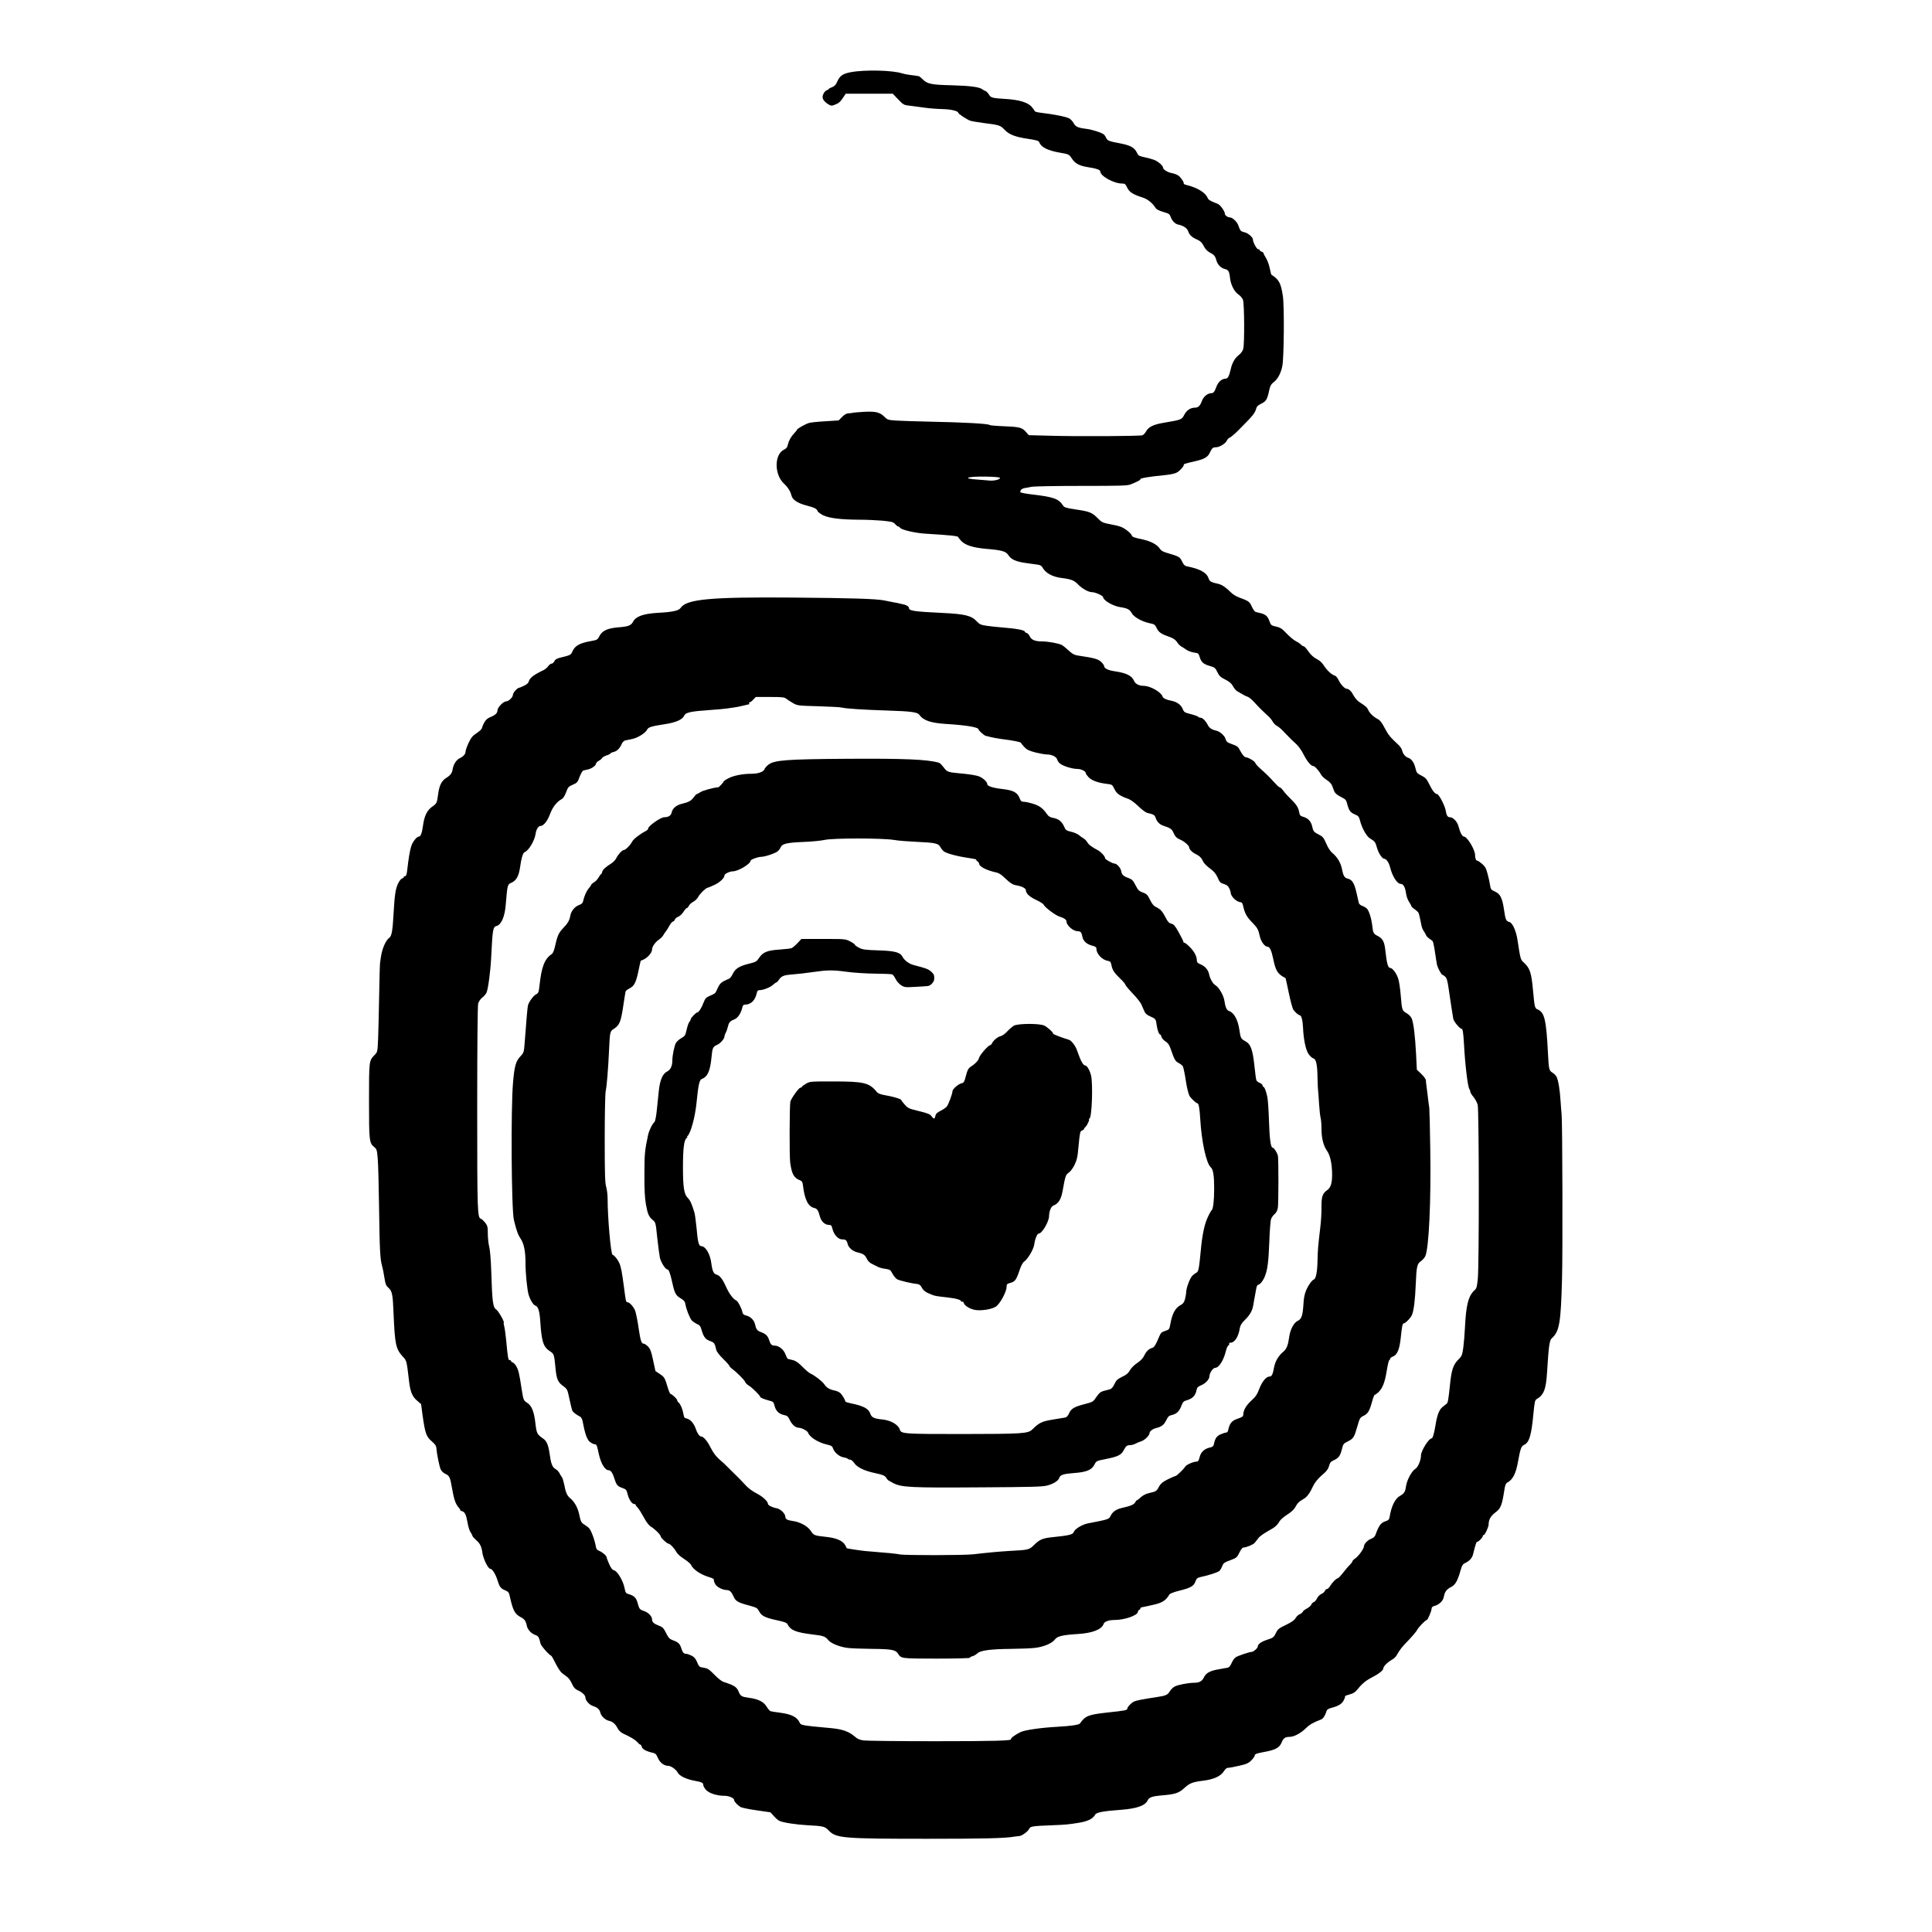 <?xml version="1.0" standalone="no"?>
<!DOCTYPE svg PUBLIC "-//W3C//DTD SVG 20010904//EN"
 "http://www.w3.org/TR/2001/REC-SVG-20010904/DTD/svg10.dtd">
<svg version="1.0" xmlns="http://www.w3.org/2000/svg"
 width="2000pt" height="2000pt" viewBox="0 0 2000 2000"
 preserveAspectRatio="xMidYMid meet">
<g transform="translate(0,2000) scale(0.1,-0.1)"
fill="#000000" stroke="none">
<path d="M8809 19253 c-86 -16 -115 -37 -143 -100 -14 -32 -28 -46 -52 -55
-19 -7 -34 -15 -34 -19 0 -4 -9 -9 -19 -12 -11 -2 -27 -19 -36 -37 -21 -40 -8
-70 44 -106 27 -18 39 -21 60 -13 51 18 66 30 96 74 l30 45 243 0 244 0 56
-59 c54 -56 60 -59 117 -65 33 -4 101 -13 150 -20 50 -7 134 -14 188 -15 92
-2 167 -20 167 -39 0 -10 86 -67 122 -81 13 -5 82 -17 152 -26 152 -19 163
-23 206 -69 46 -49 111 -74 241 -93 97 -15 112 -20 119 -39 19 -49 89 -83 210
-104 94 -16 98 -18 125 -60 33 -52 77 -76 165 -90 90 -14 130 -28 130 -45 0
-47 140 -125 226 -125 28 0 35 -5 53 -43 23 -47 58 -69 160 -102 52 -17 99
-54 133 -107 10 -16 36 -29 80 -42 57 -16 66 -22 76 -50 16 -43 47 -75 80 -81
53 -11 91 -37 102 -69 11 -36 38 -62 84 -82 43 -19 58 -33 81 -78 11 -22 35
-47 52 -56 51 -27 62 -39 74 -82 12 -47 48 -84 90 -93 35 -8 45 -25 52 -91 7
-70 44 -144 87 -172 19 -13 40 -38 47 -55 15 -40 17 -457 3 -508 -6 -21 -23
-46 -41 -60 -44 -33 -74 -84 -88 -149 -17 -74 -31 -100 -54 -100 -37 0 -75
-32 -93 -79 -20 -55 -32 -71 -51 -71 -41 0 -82 -33 -100 -78 -19 -53 -38 -71
-71 -72 -48 0 -87 -26 -112 -73 -27 -52 -29 -52 -210 -83 -109 -18 -161 -43
-186 -90 -10 -18 -27 -36 -38 -40 -28 -9 -652 -13 -944 -5 l-232 6 -23 26
c-44 53 -64 59 -223 66 -82 3 -154 9 -160 14 -16 13 -259 27 -619 34 -137 3
-292 8 -343 11 -89 6 -95 8 -126 39 -48 48 -91 58 -210 52 -55 -3 -110 -8
-121 -11 -11 -2 -32 -5 -46 -5 -17 -1 -40 -15 -62 -37 l-35 -36 -138 -9 c-77
-4 -153 -12 -171 -18 -37 -11 -123 -60 -123 -70 0 -4 -13 -20 -29 -37 -33 -34
-56 -76 -66 -121 -5 -24 -16 -37 -39 -48 -101 -48 -102 -255 -2 -350 44 -41
68 -80 80 -127 9 -40 66 -78 148 -99 88 -23 115 -36 121 -59 2 -9 29 -29 58
-44 64 -31 184 -45 379 -46 69 0 175 -5 235 -10 98 -10 112 -14 131 -35 12
-14 26 -25 32 -25 6 0 15 -6 19 -13 13 -22 160 -56 268 -62 242 -14 335 -24
335 -35 0 -5 15 -23 33 -42 41 -42 120 -67 249 -79 170 -14 210 -26 236 -65
30 -47 82 -69 187 -83 50 -7 105 -14 122 -17 20 -3 37 -13 44 -27 32 -60 104
-99 204 -111 91 -11 127 -25 165 -66 40 -42 107 -80 144 -80 35 0 116 -37 116
-53 0 -31 104 -92 176 -102 74 -11 99 -24 119 -61 22 -42 106 -89 188 -106 47
-9 54 -14 72 -52 21 -43 47 -60 139 -92 33 -12 55 -28 70 -50 11 -18 30 -38
41 -44 11 -6 35 -21 53 -34 18 -13 54 -27 81 -31 46 -6 49 -9 60 -46 16 -54
39 -74 105 -93 51 -15 58 -20 78 -64 19 -39 33 -52 82 -77 43 -22 65 -40 80
-69 12 -22 31 -44 41 -50 11 -6 35 -20 55 -32 19 -12 45 -24 58 -28 13 -4 42
-29 65 -54 46 -51 84 -89 140 -140 20 -17 43 -45 52 -62 8 -16 28 -36 43 -44
15 -8 41 -29 59 -48 55 -58 110 -113 124 -124 36 -30 69 -74 99 -134 33 -64
72 -110 95 -110 15 0 59 -48 78 -85 8 -16 35 -43 60 -58 26 -17 50 -41 56 -58
6 -16 16 -42 22 -58 8 -21 27 -38 67 -59 52 -26 58 -32 68 -74 18 -68 31 -88
78 -108 38 -16 44 -23 55 -65 19 -77 68 -164 104 -185 50 -30 55 -36 72 -98
16 -56 54 -112 75 -112 20 0 47 -38 58 -81 26 -103 74 -179 114 -179 25 0 45
-36 53 -97 4 -30 18 -69 31 -88 13 -20 24 -40 24 -45 0 -5 15 -19 33 -31 17
-13 35 -28 39 -34 7 -9 20 -66 34 -140 3 -16 13 -40 23 -54 10 -14 20 -34 24
-43 3 -9 19 -25 34 -35 15 -10 31 -22 35 -28 6 -9 18 -73 33 -179 3 -21 8 -51
11 -65 8 -31 45 -101 54 -101 4 0 17 -9 29 -19 17 -15 25 -40 37 -123 14 -97
43 -290 48 -314 5 -29 68 -104 86 -104 12 0 18 -38 25 -155 11 -216 40 -452
56 -469 5 -6 9 -17 9 -26 0 -9 15 -34 33 -55 17 -20 37 -57 44 -82 14 -56 16
-1662 1 -1803 -8 -79 -13 -98 -32 -115 -65 -57 -90 -154 -101 -390 -3 -66 -11
-158 -17 -205 -11 -77 -15 -88 -47 -120 -57 -55 -75 -108 -91 -266 -15 -147
-21 -185 -34 -195 -6 -5 -25 -20 -43 -34 -35 -29 -56 -82 -73 -190 -14 -86
-29 -135 -40 -135 -29 0 -110 -129 -110 -176 0 -50 -31 -123 -59 -140 -37 -22
-87 -116 -96 -179 -8 -59 -19 -76 -65 -102 -48 -27 -87 -106 -104 -213 -5 -31
-12 -38 -49 -50 -43 -15 -65 -46 -97 -136 -7 -21 -22 -34 -45 -43 -35 -12 -75
-53 -75 -77 0 -24 -55 -102 -87 -124 -18 -12 -33 -27 -33 -33 0 -5 -12 -22
-27 -37 -16 -15 -48 -53 -72 -84 -24 -31 -49 -56 -56 -56 -13 0 -54 -42 -78
-82 -10 -16 -24 -28 -32 -28 -7 0 -16 -9 -20 -19 -3 -10 -19 -24 -35 -31 -17
-7 -37 -27 -46 -46 -9 -18 -24 -36 -34 -39 -11 -3 -22 -15 -25 -26 -4 -10 -24
-28 -44 -39 -21 -10 -41 -26 -45 -35 -3 -8 -17 -20 -31 -25 -14 -5 -34 -24
-43 -40 -12 -22 -41 -42 -100 -71 -74 -35 -85 -44 -105 -86 -21 -43 -26 -47
-90 -68 -62 -20 -96 -45 -97 -71 0 -15 -44 -54 -61 -54 -24 0 -143 -40 -167
-56 -13 -8 -32 -35 -42 -59 -13 -30 -26 -46 -42 -49 -13 -2 -56 -10 -95 -17
-87 -15 -128 -37 -150 -83 -18 -39 -48 -56 -100 -56 -59 0 -166 -20 -201 -38
-18 -9 -42 -32 -52 -50 -23 -38 -40 -46 -140 -61 -151 -23 -206 -34 -230 -45
-28 -13 -69 -55 -70 -73 0 -17 -19 -21 -207 -41 -198 -22 -228 -34 -284 -114
-9 -13 -97 -26 -224 -33 -171 -9 -342 -33 -389 -55 -50 -23 -108 -65 -100 -73
17 -17 -177 -22 -791 -22 -374 0 -705 4 -735 8 -40 6 -65 16 -90 39 -62 54
-129 78 -253 89 -285 26 -308 30 -317 53 -26 60 -84 90 -203 106 -48 6 -94 13
-101 16 -8 3 -27 25 -42 50 -31 49 -86 76 -184 89 -73 10 -85 17 -104 64 -18
47 -48 66 -159 101 -16 5 -57 38 -92 74 -55 56 -69 65 -110 72 -45 6 -48 9
-68 56 -15 37 -29 54 -58 69 -21 10 -47 19 -57 19 -24 0 -36 14 -51 62 -14 43
-30 58 -85 78 -35 13 -46 25 -71 75 -25 51 -36 62 -71 75 -54 20 -74 37 -74
66 0 32 -38 72 -84 87 -44 15 -49 21 -66 85 -13 50 -36 73 -87 88 -35 10 -37
13 -49 70 -15 73 -73 169 -107 178 -17 4 -32 22 -51 65 -14 32 -26 63 -26 69
0 16 -40 52 -76 67 -26 11 -32 20 -38 56 -4 24 -18 74 -33 112 -22 56 -33 72
-70 95 -48 30 -50 33 -68 119 -15 68 -49 128 -93 164 -32 27 -46 58 -62 144
-7 33 -17 67 -24 75 -7 8 -18 27 -25 41 -7 14 -25 33 -41 42 -33 20 -46 53
-60 155 -13 91 -30 134 -65 158 -66 46 -70 53 -83 164 -14 121 -39 180 -87
210 -35 22 -37 27 -55 140 -24 161 -33 196 -53 232 -11 21 -29 40 -39 44 -10
3 -18 10 -18 15 0 5 -6 9 -14 9 -15 0 -19 21 -36 205 -6 61 -15 125 -20 144
-5 19 -8 37 -5 39 9 9 -56 122 -79 137 -34 22 -41 80 -51 406 -4 111 -12 207
-20 240 -8 30 -15 90 -15 135 0 73 -3 84 -27 117 -16 19 -35 37 -44 40 -37 10
-39 65 -39 1144 0 678 4 1061 10 1085 6 20 24 46 41 60 17 12 36 35 44 49 17
32 43 224 50 374 14 288 18 310 57 320 47 13 83 95 93 215 17 208 19 215 55
230 55 23 81 69 95 170 11 83 29 142 45 148 43 16 104 118 115 192 6 45 28 80
51 80 31 0 72 52 98 123 27 73 71 129 123 156 13 7 30 34 43 69 20 54 25 60
70 79 44 19 50 25 70 81 13 34 30 63 39 66 9 2 30 7 48 11 38 8 83 41 83 60 0
8 13 21 29 29 16 9 31 21 34 29 3 7 23 19 46 27 23 7 41 17 41 21 0 4 14 10
30 14 36 8 66 37 85 82 8 19 23 34 37 38 13 2 46 10 73 15 57 12 139 63 154
97 12 25 44 35 181 56 114 17 184 47 202 87 15 35 65 46 269 60 79 6 155 12
169 15 14 2 45 7 70 10 25 3 71 12 103 20 32 8 61 15 63 15 3 0 2 5 -1 10 -3
6 -1 10 6 10 6 0 23 12 37 28 l26 27 147 0 c121 0 150 -3 165 -16 11 -9 42
-29 69 -45 50 -29 51 -29 265 -35 118 -4 226 -9 240 -13 48 -12 217 -23 490
-32 230 -7 298 -17 317 -43 40 -59 118 -85 273 -95 212 -13 340 -34 340 -57 0
-11 57 -62 73 -66 7 -1 30 -7 52 -13 22 -6 72 -14 110 -20 121 -15 200 -31
203 -39 1 -4 17 -24 35 -43 26 -29 47 -39 114 -57 46 -11 98 -21 118 -21 53 0
101 -23 109 -53 3 -14 18 -34 34 -45 35 -25 125 -52 174 -52 41 0 88 -24 88
-44 0 -7 14 -26 31 -44 32 -32 94 -55 182 -66 61 -7 61 -7 86 -59 22 -44 55
-67 144 -98 22 -8 66 -41 102 -76 35 -34 76 -65 92 -68 65 -15 77 -22 86 -51
13 -41 44 -72 86 -84 63 -20 84 -34 98 -69 18 -42 34 -58 75 -75 39 -17 88
-60 88 -78 1 -21 32 -52 70 -70 39 -19 59 -40 77 -80 7 -15 37 -45 68 -68 42
-31 62 -54 80 -95 20 -47 28 -55 64 -66 30 -9 44 -20 56 -44 8 -18 15 -38 15
-45 0 -40 63 -100 106 -100 8 0 16 -12 20 -27 20 -90 37 -122 105 -191 45 -46
56 -67 70 -132 12 -57 51 -110 80 -110 23 0 42 -41 59 -125 25 -125 47 -160
128 -200 1 -1 16 -69 33 -151 17 -82 38 -160 46 -174 20 -29 54 -59 69 -60 16
0 30 -56 33 -129 5 -120 28 -230 57 -272 15 -22 37 -42 49 -45 30 -7 42 -65
44 -204 1 -60 4 -119 6 -132 2 -13 6 -74 10 -136 4 -62 11 -127 16 -145 5 -17
9 -68 9 -112 0 -98 20 -176 59 -231 32 -46 51 -137 51 -246 0 -87 -15 -133
-51 -158 -49 -35 -60 -68 -59 -177 1 -54 -5 -154 -14 -223 -21 -176 -25 -223
-27 -327 -2 -116 -16 -191 -38 -198 -9 -3 -26 -20 -38 -38 -46 -66 -63 -117
-69 -205 -8 -132 -19 -166 -61 -186 -40 -19 -78 -91 -88 -171 -11 -81 -26
-118 -59 -147 -52 -43 -85 -100 -97 -163 -13 -74 -24 -95 -48 -95 -33 0 -77
-53 -105 -127 -22 -59 -38 -82 -83 -123 -54 -49 -82 -99 -83 -146 0 -17 -12
-25 -57 -40 -61 -20 -84 -48 -98 -116 -3 -18 -12 -28 -23 -28 -9 0 -35 -9 -58
-19 -40 -18 -55 -40 -68 -102 -4 -20 -14 -28 -38 -33 -58 -12 -96 -46 -109
-98 -8 -34 -16 -48 -28 -48 -36 0 -112 -33 -122 -53 -14 -24 -89 -97 -101 -97
-5 0 -38 -14 -73 -31 -62 -30 -84 -49 -108 -99 -7 -13 -24 -28 -37 -32 -14 -4
-44 -12 -68 -18 -24 -6 -57 -24 -74 -41 -17 -16 -34 -29 -38 -29 -4 0 -12 -10
-19 -23 -12 -22 -47 -37 -136 -57 -60 -13 -98 -40 -118 -82 -17 -35 -17 -36
-235 -78 -59 -11 -137 -59 -147 -90 -8 -25 -49 -35 -194 -50 -127 -12 -155
-23 -218 -85 -49 -48 -56 -50 -248 -60 -102 -6 -207 -15 -380 -35 -101 -11
-703 -12 -761 -1 -42 8 -111 15 -359 35 -51 5 -189 26 -190 29 0 1 -7 16 -16
32 -24 45 -91 74 -195 85 -126 14 -130 15 -161 63 -33 49 -111 92 -188 102
-55 8 -75 19 -75 43 0 31 -49 81 -88 88 -45 8 -92 31 -92 45 0 27 -56 78 -117
109 -39 20 -85 53 -108 78 -22 24 -52 56 -67 71 -15 14 -52 51 -82 81 -81 81
-87 87 -136 129 -29 26 -58 65 -83 114 -35 71 -75 117 -101 117 -16 1 -41 38
-55 83 -17 51 -55 94 -90 102 -25 5 -31 12 -36 47 -9 52 -30 101 -49 118 -9 7
-16 18 -16 25 0 13 -55 65 -69 65 -4 0 -16 26 -26 58 -33 111 -37 117 -84 148
l-46 31 -24 112 c-20 93 -29 117 -53 142 -16 16 -35 29 -43 29 -25 0 -34 27
-54 160 -10 74 -27 155 -35 179 -16 43 -59 91 -83 91 -13 0 -15 11 -33 150
-21 160 -31 215 -49 255 -18 40 -51 80 -70 86 -18 7 -51 386 -51 579 0 41 -7
97 -15 124 -12 41 -15 129 -15 500 0 258 5 468 10 491 11 46 26 230 35 425 8
188 10 195 50 220 57 35 73 74 96 231 12 79 23 149 25 156 2 7 21 21 42 32 49
25 66 60 93 188 11 54 21 98 22 98 56 15 117 75 117 117 0 28 34 76 71 101 18
12 39 33 45 45 6 12 18 30 26 39 8 10 26 37 38 61 13 23 29 42 36 42 7 0 15 9
19 19 3 10 19 25 36 31 17 7 42 30 55 52 13 21 29 38 34 38 6 0 15 10 21 23 6
13 26 32 46 42 19 10 42 33 50 49 16 32 81 95 97 96 5 0 37 13 71 29 58 27
105 73 105 100 0 15 54 41 86 41 55 0 184 77 184 110 0 12 77 40 108 40 39 0
147 36 172 57 12 10 26 28 31 41 15 37 62 49 231 56 87 3 187 13 223 21 86 20
598 20 720 0 44 -8 152 -16 240 -20 183 -8 220 -16 239 -53 8 -15 24 -35 35
-44 26 -22 137 -52 254 -69 48 -7 85 -14 82 -17 -2 -3 3 -11 13 -18 9 -7 17
-16 17 -21 0 -34 74 -72 187 -97 15 -4 41 -19 57 -34 81 -76 101 -90 143 -97
55 -9 98 -31 98 -51 0 -33 37 -67 106 -100 39 -18 74 -40 77 -48 11 -28 127
-115 169 -126 41 -12 68 -30 68 -48 0 -42 69 -102 117 -102 29 0 40 -12 47
-54 9 -48 44 -80 101 -95 35 -9 45 -16 45 -32 0 -52 57 -114 115 -125 28 -5
34 -11 40 -42 10 -54 28 -81 89 -140 31 -29 56 -59 56 -66 0 -6 34 -47 74 -89
41 -42 82 -94 91 -114 9 -21 23 -53 31 -71 10 -24 27 -39 62 -54 56 -25 58
-27 66 -90 7 -52 24 -98 37 -98 4 0 10 -11 13 -24 3 -13 21 -34 40 -46 25 -15
39 -35 51 -68 44 -126 50 -137 88 -157 20 -11 39 -27 43 -35 7 -19 24 -104 30
-150 8 -57 26 -134 38 -155 13 -23 67 -75 79 -75 16 0 25 -49 32 -165 13 -231
62 -456 108 -498 26 -22 36 -85 36 -222 0 -124 -11 -214 -26 -223 -5 -4 -24
-36 -40 -72 -35 -74 -58 -183 -73 -350 -18 -187 -23 -213 -45 -225 -11 -5 -30
-20 -43 -32 -24 -25 -62 -126 -63 -170 0 -15 -6 -48 -12 -72 -10 -35 -20 -48
-52 -65 -48 -27 -81 -88 -98 -184 -12 -65 -12 -65 -56 -80 -37 -12 -46 -21
-62 -61 -36 -86 -51 -109 -73 -115 -33 -8 -61 -36 -82 -81 -13 -26 -37 -52
-72 -75 -31 -20 -62 -52 -75 -75 -17 -30 -36 -47 -80 -67 -48 -24 -61 -35 -80
-75 -15 -32 -30 -50 -47 -55 -14 -3 -43 -11 -65 -17 -32 -9 -47 -21 -75 -62
-34 -51 -37 -52 -121 -74 -108 -28 -141 -47 -162 -96 -11 -25 -25 -40 -39 -43
-13 -2 -67 -11 -121 -20 -122 -20 -148 -32 -221 -104 -44 -43 -103 -46 -721
-47 -615 0 -636 2 -650 46 -17 52 -93 96 -183 105 -83 8 -109 21 -122 58 -17
54 -71 82 -203 109 -32 7 -58 15 -57 20 1 13 -30 66 -51 86 -11 10 -37 22 -57
26 -52 10 -87 30 -108 64 -20 30 -100 93 -144 112 -13 5 -50 37 -82 69 -42 43
-68 62 -100 70 -24 6 -47 12 -52 13 -5 2 -16 23 -25 47 -18 50 -68 90 -111 90
-32 0 -43 12 -59 60 -13 42 -35 63 -86 81 -37 14 -48 29 -59 80 -9 41 -44 78
-86 89 -31 8 -41 16 -45 38 -9 42 -47 113 -64 120 -29 11 -74 71 -105 141 -36
81 -65 118 -100 127 -28 7 -42 37 -52 114 -12 98 -59 179 -105 180 -25 0 -36
42 -48 185 -7 72 -17 146 -23 165 -29 93 -42 122 -68 149 -39 38 -50 110 -50
321 0 187 11 279 37 298 9 6 13 12 7 12 -5 0 -5 3 1 8 33 24 80 194 95 342 19
192 30 240 54 250 62 24 88 83 102 230 8 91 15 106 58 124 33 14 76 63 76 88
0 7 6 25 14 40 8 15 17 42 21 60 10 43 21 57 66 75 38 15 71 65 84 126 4 19
12 27 26 27 63 0 107 44 124 123 4 20 11 27 28 27 38 0 111 29 139 55 15 14
31 25 35 25 4 0 17 13 28 30 26 38 52 47 151 54 44 3 130 13 190 22 159 23
215 24 359 4 73 -10 202 -18 293 -19 89 -1 169 -4 178 -8 8 -3 24 -24 35 -47
11 -23 36 -51 57 -65 35 -22 43 -23 147 -17 61 3 120 7 132 9 28 4 63 43 64
71 2 40 -2 51 -33 79 -29 25 -52 34 -180 67 -49 13 -96 48 -117 88 -23 44 -82
59 -251 64 -134 4 -161 8 -197 27 -24 12 -43 26 -43 31 0 5 -22 21 -50 35 -48
25 -54 25 -276 25 l-228 0 -40 -43 c-23 -24 -50 -47 -61 -52 -11 -4 -68 -11
-126 -15 -126 -8 -172 -27 -211 -86 -25 -38 -34 -43 -100 -59 -103 -25 -145
-51 -171 -104 -12 -25 -29 -48 -37 -51 -92 -40 -97 -45 -132 -124 -13 -30 -17
-32 -79 -59 -30 -13 -40 -25 -55 -64 -20 -55 -51 -103 -65 -103 -13 0 -69 -58
-69 -72 0 -6 -6 -19 -14 -27 -8 -9 -20 -45 -28 -80 -13 -59 -17 -67 -54 -87
-21 -12 -47 -34 -56 -49 -17 -29 -38 -129 -38 -185 0 -55 -20 -96 -55 -113
-45 -22 -73 -86 -85 -199 -5 -51 -15 -142 -21 -203 -6 -60 -17 -114 -24 -120
-22 -18 -56 -88 -66 -134 -34 -158 -38 -196 -38 -406 -1 -157 4 -246 15 -309
18 -102 30 -132 72 -166 29 -24 30 -29 46 -185 10 -88 22 -180 27 -204 10 -46
56 -120 75 -121 17 0 32 -39 54 -140 24 -110 36 -131 89 -162 31 -18 41 -31
46 -58 10 -58 46 -147 67 -170 12 -12 36 -28 54 -36 28 -12 36 -23 49 -69 20
-68 40 -92 90 -109 39 -14 44 -22 60 -90 4 -18 32 -55 71 -93 35 -34 64 -67
64 -72 0 -5 14 -20 31 -33 51 -38 126 -114 133 -134 3 -11 21 -28 38 -38 33
-19 118 -103 118 -117 0 -8 40 -24 96 -39 38 -9 43 -14 52 -53 14 -53 45 -84
97 -95 34 -7 43 -14 60 -51 24 -49 60 -80 92 -81 31 0 92 -32 98 -51 16 -46
104 -102 192 -122 51 -12 59 -17 68 -44 13 -40 65 -83 110 -90 19 -3 38 -10
41 -14 3 -5 14 -9 24 -9 11 0 29 -15 42 -34 30 -46 108 -83 219 -106 70 -15
95 -24 108 -41 9 -13 18 -26 21 -29 3 -3 29 -18 57 -33 86 -44 178 -49 893
-44 534 3 655 6 701 19 64 17 115 49 124 78 10 32 43 43 152 51 129 9 184 32
212 86 19 39 22 40 108 57 141 28 171 43 200 101 19 36 30 45 63 45 14 0 37 6
52 14 14 8 42 19 62 26 36 11 86 61 86 84 0 19 31 43 65 52 58 13 85 34 108
82 17 36 29 48 52 52 52 11 83 39 103 93 18 46 23 52 65 64 52 15 83 49 93
100 5 29 14 38 49 53 47 20 85 62 85 94 0 31 37 86 58 86 40 0 89 76 114 180
6 25 17 49 25 53 7 5 11 12 8 18 -4 5 1 9 10 9 46 0 85 59 100 153 4 27 19 51
54 85 52 51 76 95 86 157 3 22 10 60 15 85 5 25 12 62 15 83 3 20 12 37 19 37
18 0 50 39 69 85 28 69 39 151 47 363 4 114 12 220 19 235 6 15 22 38 37 50
16 14 28 38 32 62 8 44 8 508 1 540 -7 32 -42 85 -55 85 -20 0 -32 92 -38 285
-3 99 -10 205 -16 235 -11 60 -31 110 -42 110 -5 0 -8 6 -8 14 0 7 -13 19 -29
26 -16 6 -32 19 -35 27 -4 8 -13 79 -21 156 -18 165 -39 220 -94 249 -44 23
-49 31 -61 117 -15 104 -56 179 -107 195 -24 8 -39 41 -48 106 -7 54 -59 143
-93 161 -26 15 -56 66 -66 116 -10 45 -42 81 -87 100 -29 11 -39 21 -39 38 0
43 -24 91 -69 137 -25 26 -52 48 -58 48 -7 0 -13 5 -13 12 0 6 -21 49 -47 95
-38 69 -52 85 -77 91 -24 6 -37 19 -58 61 -35 67 -54 89 -98 110 -26 12 -43
31 -65 76 -26 53 -35 62 -75 76 -39 14 -49 24 -75 75 -25 50 -37 61 -71 74
-56 20 -71 35 -78 75 -6 31 -45 75 -67 75 -21 0 -99 43 -99 55 0 20 -40 64
-74 83 -66 35 -95 57 -111 84 -9 15 -26 33 -38 39 -12 7 -34 22 -49 35 -15 12
-52 28 -81 34 -50 12 -55 15 -74 59 -24 50 -57 75 -115 85 -24 4 -44 16 -55
32 -46 66 -80 92 -147 113 -38 12 -81 21 -97 21 -25 0 -32 6 -45 40 -23 57
-65 79 -176 92 -100 11 -158 30 -158 51 0 23 -42 62 -85 80 -22 9 -92 21 -155
27 -173 16 -173 16 -211 66 -18 24 -40 46 -48 48 -121 35 -355 45 -966 41
-609 -4 -739 -14 -799 -60 -20 -15 -38 -36 -42 -47 -9 -28 -64 -48 -135 -48
-92 0 -188 -19 -241 -48 -27 -14 -48 -29 -48 -33 0 -8 -47 -59 -55 -59 -35 0
-163 -34 -184 -50 -16 -11 -33 -20 -38 -20 -4 0 -19 -16 -33 -35 -27 -36 -48
-48 -122 -66 -57 -14 -96 -47 -105 -89 -6 -33 -33 -50 -77 -50 -37 0 -166 -91
-166 -116 0 -8 -10 -19 -22 -25 -65 -34 -131 -85 -145 -113 -18 -36 -68 -86
-87 -86 -16 0 -60 -48 -77 -85 -8 -16 -30 -39 -49 -52 -64 -41 -90 -64 -96
-89 -3 -13 -9 -24 -13 -24 -3 0 -14 -15 -24 -33 -10 -18 -31 -41 -48 -51 -16
-9 -29 -21 -29 -25 0 -4 -11 -21 -25 -37 -24 -28 -48 -82 -59 -134 -4 -18 -16
-30 -40 -38 -45 -16 -83 -62 -92 -110 -9 -52 -26 -80 -78 -134 -45 -48 -57
-77 -85 -203 -7 -27 -19 -54 -27 -60 -76 -49 -108 -131 -129 -326 -8 -72 -10
-79 -40 -95 -26 -14 -74 -82 -80 -114 -5 -24 -15 -133 -33 -376 -8 -107 -10
-112 -41 -145 -51 -53 -65 -100 -80 -274 -24 -270 -17 -1322 9 -1425 27 -111
42 -152 69 -192 35 -51 51 -132 51 -253 0 -106 17 -280 33 -330 17 -55 48
-104 70 -111 29 -9 44 -60 51 -179 13 -192 31 -248 96 -291 46 -30 46 -32 60
-172 11 -119 25 -151 82 -192 41 -30 42 -34 63 -133 12 -56 25 -110 29 -119 7
-16 40 -42 81 -63 12 -6 22 -26 27 -50 24 -131 46 -192 79 -215 15 -11 34 -20
42 -20 22 0 27 -11 44 -93 22 -105 64 -177 105 -177 22 0 41 -29 62 -97 19
-58 30 -70 83 -88 34 -12 39 -18 51 -66 14 -55 45 -99 69 -99 7 0 13 -3 13 -8
0 -4 10 -18 23 -32 13 -14 41 -59 63 -100 27 -50 52 -82 74 -95 40 -24 100
-84 100 -101 0 -13 65 -74 80 -74 16 0 61 -48 79 -82 10 -20 41 -50 81 -75 35
-23 68 -50 72 -60 20 -48 98 -102 188 -129 28 -8 50 -19 50 -24 0 -6 0 -12 0
-15 0 -3 6 -18 14 -34 16 -29 76 -61 119 -61 31 -1 49 -18 71 -67 21 -49 46
-63 164 -94 73 -20 82 -25 99 -57 25 -49 62 -68 182 -94 80 -17 105 -26 113
-42 34 -64 87 -85 268 -107 103 -12 125 -20 153 -56 28 -35 117 -71 199 -82
40 -5 154 -9 253 -10 204 -2 245 -9 271 -49 34 -52 26 -51 397 -52 197 0 347
4 347 9 0 5 12 12 27 16 15 3 37 17 50 29 30 31 139 45 353 47 91 1 200 5 242
10 91 10 179 47 209 88 25 33 78 46 239 56 150 9 247 48 265 105 7 23 54 40
111 40 107 0 244 48 244 86 0 8 7 17 15 20 8 4 13 10 10 15 -3 4 11 11 32 14
21 4 74 15 118 26 79 19 116 44 150 102 6 11 46 26 110 42 112 28 145 47 161
96 10 28 18 35 50 43 89 19 180 49 196 63 10 9 23 31 30 49 12 34 19 39 103
70 44 17 53 25 75 71 15 32 32 53 41 53 30 0 102 30 118 49 9 11 25 32 36 46
17 24 54 49 146 101 31 17 60 47 75 76 8 15 43 46 80 69 43 28 72 55 84 79 21
40 36 55 88 85 33 19 64 62 96 133 14 31 52 78 85 106 52 43 71 68 80 103 9
33 18 43 51 58 48 22 65 45 82 116 12 50 16 56 63 79 56 28 64 41 98 160 22
78 27 86 60 102 47 23 63 49 89 142 11 42 24 76 28 76 4 0 19 10 34 23 46 40
72 104 91 225 10 61 22 112 27 112 4 0 8 6 8 13 0 7 13 18 29 24 44 16 69 75
81 190 12 118 19 153 30 153 18 0 73 56 86 87 20 47 33 154 40 321 7 180 14
211 54 237 16 11 36 34 44 50 38 79 61 572 52 1115 -3 217 -8 406 -10 420 -3
14 -9 66 -15 115 -6 50 -13 104 -15 120 -3 17 -5 40 -5 52 -1 12 -22 41 -48
66 l-46 44 -8 164 c-10 188 -26 318 -45 366 -9 19 -30 42 -54 55 -46 27 -47
30 -60 188 -5 63 -16 137 -24 163 -17 58 -60 117 -85 117 -22 0 -35 45 -49
173 -10 99 -27 131 -82 159 -42 22 -46 29 -54 103 -8 72 -33 154 -54 177 -8
10 -30 23 -49 30 -20 7 -35 20 -37 33 -3 11 -14 60 -25 109 -22 96 -45 131
-91 141 -32 7 -45 30 -59 103 -13 62 -48 120 -95 159 -23 18 -46 52 -66 99
-27 62 -37 74 -75 93 -52 26 -61 36 -70 81 -11 53 -40 87 -87 102 -38 11 -43
17 -49 50 -7 47 -30 82 -88 138 -26 25 -60 62 -75 83 -15 20 -32 37 -39 37 -7
0 -32 24 -57 52 -50 56 -78 83 -145 143 -25 22 -48 48 -51 58 -5 17 -72 57
-94 57 -17 0 -40 27 -64 73 -18 36 -29 45 -81 63 -51 18 -60 26 -67 52 -9 35
-58 79 -96 88 -47 10 -73 27 -89 59 -22 43 -54 75 -74 75 -10 0 -20 4 -24 9
-3 5 -37 18 -76 28 -67 17 -72 20 -86 55 -17 41 -59 72 -113 83 -56 10 -89 26
-95 44 -14 46 -128 111 -194 111 -49 0 -88 20 -101 51 -23 54 -78 82 -200 100
-69 10 -110 30 -110 54 0 8 -14 27 -32 44 -32 29 -66 39 -246 66 -32 5 -55 18
-90 52 -26 24 -58 50 -72 57 -31 16 -141 36 -201 36 -73 0 -112 16 -128 51 -8
17 -22 34 -32 36 -11 3 -19 9 -19 13 0 17 -92 34 -240 45 -41 3 -109 11 -150
16 -68 10 -78 15 -110 48 -54 58 -121 75 -355 86 -292 14 -345 22 -345 50 0
15 -26 33 -57 38 -10 2 -29 7 -43 10 -14 4 -38 9 -55 11 -16 3 -59 11 -95 19
-80 18 -334 26 -950 31 -856 7 -1105 -16 -1165 -108 -19 -28 -83 -42 -235 -50
-150 -9 -226 -36 -256 -91 -22 -41 -48 -51 -161 -60 -105 -9 -160 -35 -188
-90 -19 -37 -23 -40 -85 -51 -121 -21 -170 -49 -196 -111 -14 -33 -20 -36
-132 -63 -30 -8 -46 -18 -54 -36 -6 -13 -19 -24 -28 -24 -10 0 -25 -12 -35
-26 -9 -14 -31 -32 -48 -41 -100 -47 -143 -80 -153 -117 -4 -16 -20 -32 -50
-45 -24 -12 -47 -21 -51 -21 -17 0 -63 -52 -63 -71 0 -26 -43 -69 -69 -69 -29
0 -91 -63 -91 -92 0 -30 -22 -51 -77 -73 -40 -16 -63 -46 -86 -117 -3 -9 -28
-31 -55 -49 -40 -26 -55 -45 -81 -99 -17 -37 -31 -76 -31 -87 0 -28 -22 -54
-61 -72 -34 -16 -64 -61 -73 -113 -7 -43 -22 -63 -68 -92 -48 -30 -71 -78 -83
-171 -11 -86 -14 -93 -60 -125 -53 -36 -82 -95 -95 -190 -10 -78 -25 -120 -43
-120 -23 0 -65 -53 -80 -100 -14 -43 -29 -133 -42 -252 -5 -41 -11 -58 -21
-58 -8 0 -14 -4 -14 -9 0 -5 -9 -12 -19 -16 -11 -3 -29 -27 -41 -53 -25 -52
-35 -119 -45 -297 -10 -185 -20 -245 -44 -262 -36 -25 -73 -108 -86 -189 -3
-25 -8 -55 -10 -66 -3 -11 -7 -165 -10 -342 -3 -176 -8 -381 -11 -454 -6 -132
-6 -133 -38 -165 -56 -59 -56 -56 -56 -473 0 -418 2 -436 56 -480 24 -20 27
-32 34 -115 5 -52 11 -278 14 -504 6 -452 11 -536 31 -610 8 -27 19 -84 25
-125 10 -64 16 -79 42 -102 38 -35 44 -67 52 -263 14 -327 23 -368 97 -450 39
-42 38 -36 65 -265 12 -97 33 -148 79 -187 l44 -38 16 -120 c26 -183 38 -217
94 -265 38 -33 47 -47 49 -76 4 -56 30 -184 44 -215 7 -16 27 -36 44 -44 48
-22 53 -34 74 -154 19 -113 37 -163 70 -199 10 -11 17 -22 14 -25 -3 -2 6 -7
19 -11 29 -7 43 -36 58 -123 6 -37 20 -80 30 -95 11 -14 19 -31 19 -36 0 -6
17 -25 38 -44 41 -35 57 -68 66 -134 9 -62 59 -164 81 -164 20 0 56 -56 75
-119 22 -71 33 -85 84 -106 30 -13 35 -21 45 -67 31 -140 51 -177 112 -209 39
-20 52 -38 63 -91 8 -38 47 -80 87 -93 32 -11 39 -22 54 -88 5 -24 86 -117
112 -128 4 -2 25 -38 45 -80 21 -42 50 -86 65 -98 16 -11 40 -30 56 -42 15
-11 36 -42 48 -69 16 -37 30 -53 57 -66 49 -22 82 -53 82 -76 0 -31 41 -77 79
-89 47 -15 68 -35 76 -69 8 -35 51 -76 90 -84 39 -9 65 -32 89 -78 12 -22 34
-43 55 -53 81 -37 126 -64 148 -89 12 -14 26 -26 31 -26 6 0 13 -11 16 -24 6
-24 47 -46 114 -61 26 -5 36 -15 53 -54 20 -48 64 -81 107 -81 28 0 80 -37 96
-67 18 -37 86 -70 174 -87 80 -15 92 -21 92 -44 0 -10 12 -32 28 -50 30 -35
112 -62 190 -62 49 0 102 -23 102 -45 0 -15 30 -47 65 -71 12 -7 86 -23 165
-34 l145 -21 35 -38 c19 -22 45 -44 57 -50 36 -18 170 -39 296 -46 159 -8 176
-12 217 -55 74 -79 150 -85 1015 -85 581 0 806 5 905 22 19 3 42 6 50 6 25 0
90 46 102 72 13 29 30 32 238 40 146 6 161 7 280 26 92 15 145 42 168 85 12
22 85 36 267 49 166 13 251 43 277 100 13 29 49 41 142 49 140 11 179 24 236
76 55 51 86 63 194 76 109 13 184 47 216 99 15 24 29 35 45 35 13 0 64 9 113
21 76 17 96 26 126 56 20 20 36 44 36 53 0 12 21 20 98 34 116 21 157 44 179
97 17 45 38 59 82 59 46 0 114 36 168 88 43 42 74 59 161 93 20 8 41 41 56 91
3 10 23 22 48 28 74 19 112 43 129 80 10 19 15 38 13 41 -1 3 19 11 46 18 35
9 57 22 75 44 50 63 91 98 149 128 78 40 126 77 126 98 0 21 45 65 90 90 19
10 41 31 49 47 32 57 57 89 127 160 38 40 76 85 84 101 15 29 87 103 100 103
10 0 50 94 50 118 0 13 9 22 28 27 48 12 91 52 98 93 9 52 28 79 75 103 45 22
69 66 99 174 14 49 22 63 46 74 47 22 74 52 84 95 27 108 33 126 44 126 14 0
56 45 56 60 0 6 5 10 10 10 12 0 50 83 50 108 0 51 22 89 70 125 55 41 68 73
91 220 9 61 16 80 32 89 57 30 90 94 112 220 23 128 33 158 61 170 55 25 77
98 98 325 11 113 16 139 31 148 76 43 99 101 110 277 17 277 25 332 49 354 79
71 94 158 106 619 8 274 4 1599 -4 1695 -3 25 -7 88 -11 140 -7 120 -24 217
-41 252 -8 15 -27 35 -43 44 -35 21 -38 35 -46 191 -18 358 -36 433 -107 463
-30 13 -32 21 -48 195 -17 187 -32 232 -95 290 -35 32 -35 32 -66 235 -15 97
-52 178 -85 186 -33 8 -40 25 -54 124 -18 123 -39 166 -93 190 -42 19 -45 23
-52 67 -4 27 -15 80 -26 118 -15 57 -26 76 -56 102 -21 18 -43 33 -49 33 -15
0 -24 23 -24 58 0 56 -82 192 -116 192 -17 0 -39 42 -55 104 -12 49 -56 96
-89 96 -25 0 -36 18 -44 69 -8 50 -71 171 -90 171 -20 0 -49 36 -81 103 -26
53 -37 66 -80 88 -47 23 -51 29 -63 80 -14 57 -41 94 -76 105 -28 9 -53 40
-61 75 -4 16 -20 41 -36 56 -90 84 -107 105 -144 175 -30 58 -49 82 -74 95
-44 23 -83 61 -98 95 -12 26 -24 37 -92 81 -19 12 -45 42 -58 66 -24 46 -49
70 -73 71 -21 1 -64 48 -84 92 -10 20 -25 39 -34 42 -41 14 -82 52 -124 116
-13 19 -37 42 -54 50 -46 24 -76 51 -108 98 -16 23 -34 42 -41 42 -7 0 -18 7
-26 16 -7 8 -31 25 -53 36 -23 11 -66 48 -97 80 -48 51 -65 62 -110 72 -48 11
-53 15 -66 51 -18 53 -39 73 -87 86 -23 5 -49 12 -59 15 -9 3 -26 27 -38 54
-22 51 -33 59 -134 96 -27 10 -63 32 -80 49 -45 47 -96 83 -130 90 -80 18 -94
26 -105 61 -19 56 -91 96 -218 120 -27 6 -38 15 -55 52 -23 47 -32 52 -152 87
-45 13 -65 24 -80 47 -27 41 -92 75 -173 93 -102 22 -111 26 -117 45 -3 11
-29 35 -56 55 -42 30 -69 40 -151 55 -96 19 -101 21 -145 66 -59 59 -83 69
-226 90 -105 16 -119 20 -134 43 -44 68 -98 87 -322 113 -63 7 -116 18 -118
23 -5 17 12 35 38 41 13 2 46 9 73 14 27 6 257 10 521 10 410 0 478 2 511 16
75 31 104 46 99 54 -6 9 99 27 240 40 78 8 119 17 142 31 34 21 76 72 67 81
-3 3 40 16 95 28 120 27 152 45 176 96 21 45 31 54 64 54 34 0 97 38 110 67 6
13 18 26 26 30 15 5 55 39 92 76 10 10 53 54 95 97 55 56 80 89 88 118 9 34
18 44 56 63 51 24 64 47 83 140 9 43 19 61 41 78 46 34 80 96 95 174 17 89 21
623 5 724 -21 134 -39 168 -119 220 -2 1 -9 31 -17 67 -7 36 -25 84 -39 106
-14 22 -25 44 -25 49 0 5 -9 13 -20 16 -11 3 -20 11 -20 16 0 5 -7 9 -15 9
-16 0 -54 71 -55 101 0 23 -52 68 -88 75 -37 8 -45 16 -61 66 -14 42 -62 88
-92 88 -20 0 -49 21 -49 36 0 27 -46 91 -73 103 -81 32 -98 42 -106 63 -20 51
-102 103 -204 129 -26 6 -45 14 -43 18 6 11 -29 64 -55 83 -13 10 -42 21 -64
25 -44 7 -95 37 -95 57 0 21 -53 67 -95 82 -22 8 -67 20 -100 27 -54 12 -62
16 -77 49 -24 50 -68 74 -173 94 -115 21 -133 29 -144 57 -5 12 -16 28 -24 35
-22 19 -123 51 -180 58 -85 10 -113 22 -132 58 -10 19 -30 40 -44 49 -35 19
-147 42 -313 62 -27 4 -48 11 -48 16 0 5 -14 25 -32 45 -40 44 -126 70 -258
79 -149 9 -164 13 -182 46 -10 16 -25 32 -35 36 -10 3 -25 12 -33 18 -29 24
-127 37 -310 42 -214 5 -260 13 -306 60 -18 18 -37 33 -41 34 -4 0 -17 2 -28
5 -11 2 -42 6 -70 9 -27 4 -61 10 -75 15 -97 33 -386 40 -531 13z m1541 -4199
c14 -14 -56 -33 -102 -29 -18 2 -73 6 -122 10 -179 11 -116 35 86 31 75 -1
132 -6 138 -12z"/>
<path d="M10495 9382 c-16 -10 -47 -36 -68 -59 -21 -23 -50 -44 -65 -48 -32
-7 -75 -41 -91 -72 -6 -13 -16 -23 -22 -23 -18 0 -108 -103 -114 -131 -6 -27
-40 -63 -87 -92 -18 -11 -31 -32 -39 -59 -28 -104 -29 -106 -58 -113 -31 -7
-91 -60 -91 -81 0 -26 -42 -139 -59 -159 -9 -11 -38 -31 -64 -44 -36 -18 -50
-31 -54 -53 -7 -35 -16 -35 -40 -3 -15 21 -39 31 -130 53 -104 25 -114 30
-147 67 -20 22 -36 43 -36 47 0 11 -80 35 -160 49 -58 10 -80 19 -95 37 -77
94 -132 107 -455 107 -231 0 -236 0 -277 -24 -24 -14 -43 -28 -43 -33 0 -4 -7
-8 -15 -8 -15 0 -92 -107 -103 -143 -9 -34 -11 -564 -2 -632 16 -118 39 -160
101 -183 22 -9 27 -18 32 -59 17 -142 54 -214 116 -228 30 -6 42 -25 60 -92
13 -48 51 -83 91 -83 24 0 29 -5 39 -46 15 -57 59 -104 98 -104 38 0 49 -9 58
-48 8 -36 53 -76 100 -86 58 -13 80 -27 97 -64 11 -24 30 -44 55 -56 21 -10
49 -24 64 -32 14 -7 48 -16 75 -19 47 -7 52 -10 74 -52 13 -24 35 -50 49 -57
27 -14 152 -43 206 -48 22 -2 34 -12 48 -38 16 -32 44 -51 112 -76 28 -10 39
-12 145 -24 98 -11 150 -26 150 -42 0 -5 5 -6 11 -3 6 4 13 -2 16 -14 7 -27
64 -62 116 -71 61 -12 175 6 216 34 43 28 111 154 111 203 0 29 4 33 40 43 48
13 61 31 94 130 15 45 34 81 47 89 38 27 97 124 105 176 9 63 31 115 47 115
34 0 107 125 107 182 0 47 21 99 43 107 54 21 81 64 97 152 28 157 32 168 64
190 17 12 43 46 58 77 27 57 33 81 43 197 13 141 17 157 36 162 10 3 19 9 19
13 0 5 8 16 18 26 9 10 17 20 17 23 1 3 6 16 13 27 6 12 8 24 5 28 -3 3 -2 6
4 6 26 0 39 361 17 449 -14 54 -41 100 -59 101 -17 0 -39 32 -59 85 -10 28
-24 64 -30 80 -16 43 -56 94 -80 101 -67 20 -165 57 -164 63 4 11 -57 67 -91
84 -48 24 -272 23 -316 -1z"/>
</g>
</svg>
